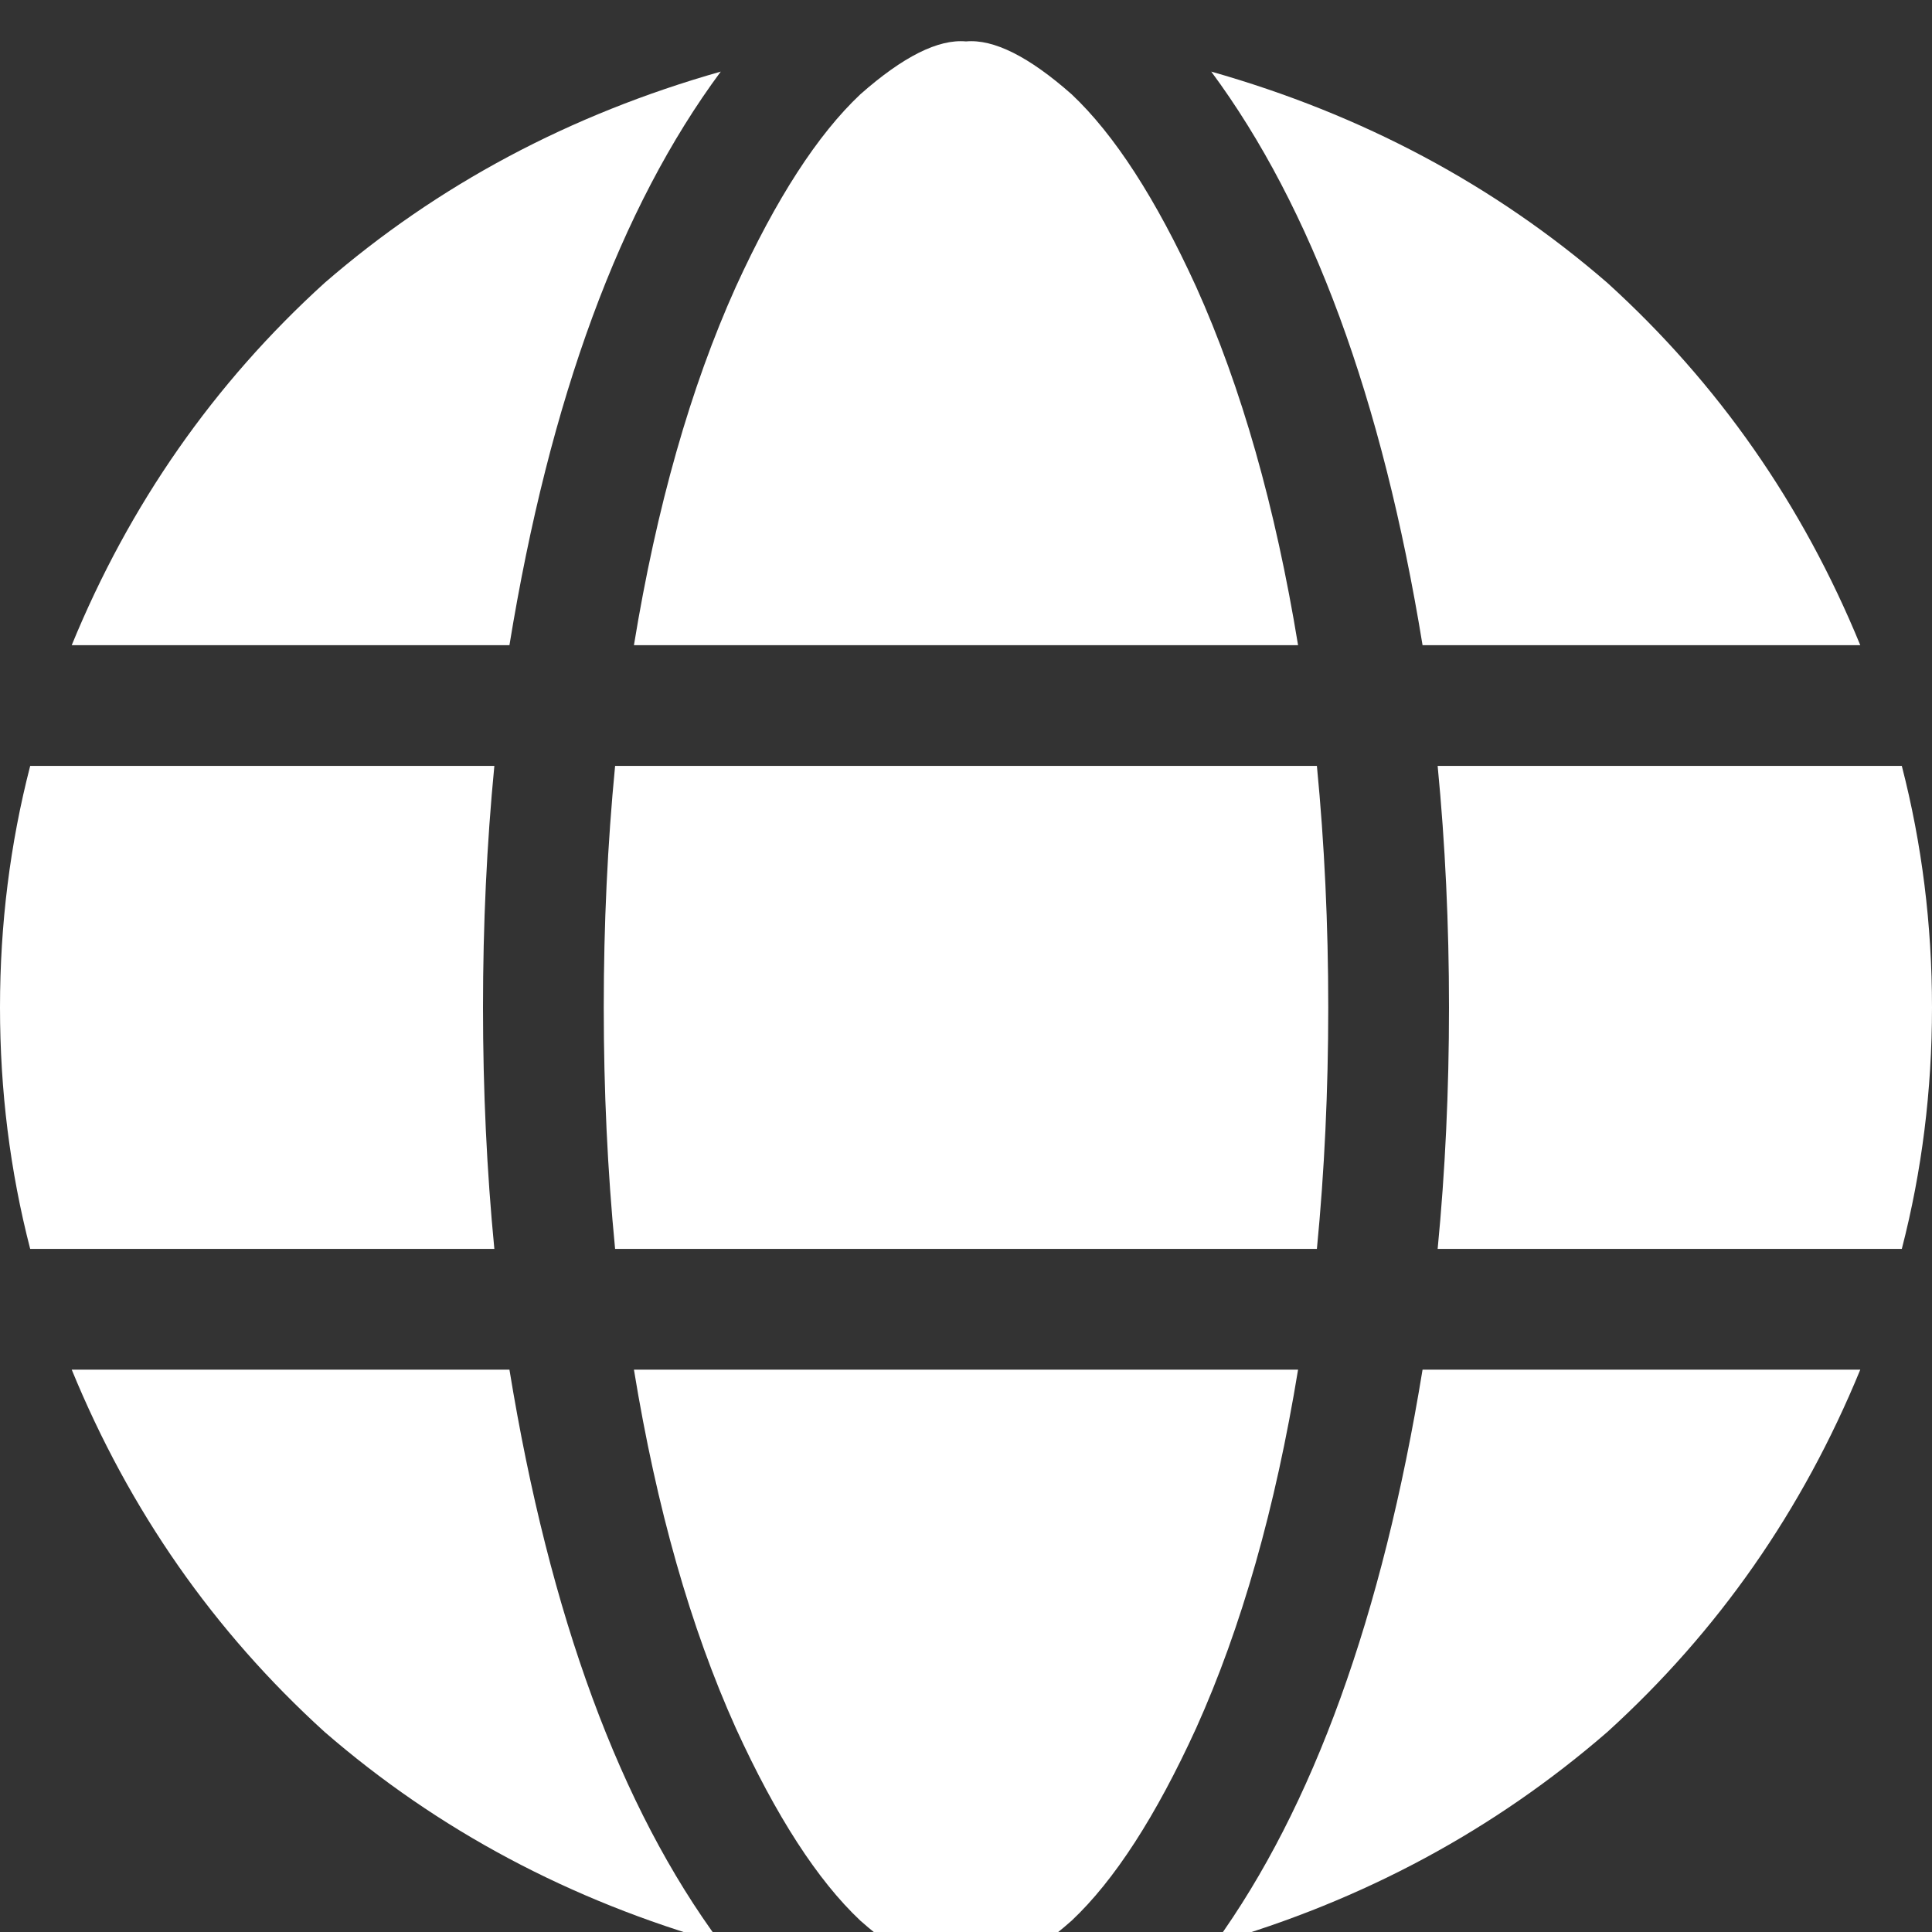 <svg xmlns="http://www.w3.org/2000/svg" xmlns:xlink="http://www.w3.org/1999/xlink" fill="none" version="1.1" width="16" height="16" viewBox="0 0 16 16"><rect x="0" y="0" width="16" height="16" fill="#333333" stroke="none"/><defs><clipPath id="master_svg0_75_04560"><rect x="0" y="0" width="16" height="16" rx="0"/></clipPath></defs><g clip-path="url(#master_svg0_75_04560)"><g transform="matrix(1,0,0,-1,0,32.691)"><g><path d="M11,24.348Q11,23.316,10.906,22.348L5.094,22.348Q5,23.316,5,24.348Q5,25.379,5.094,26.348L10.906,26.348Q11,25.379,11,24.348ZM11.906,26.348L15.75,26.348L11.906,26.348L15.75,26.348Q16,25.379,16,24.348Q16,23.316,15.75,22.348L11.906,22.348Q12,23.316,12,24.348Q12,25.379,11.906,26.348ZM15.406,27.348L11.781,27.348L15.406,27.348L11.781,27.348Q11.281,30.41,10.031,32.098Q11.906,31.566,13.312,30.348Q14.688,29.098,15.406,27.348ZM10.75,27.348L5.25,27.348L10.75,27.348L5.25,27.348Q5.531,29.066,6.094,30.316Q6.594,31.41,7.125,31.91Q7.656,32.379,8,32.348Q8.344,32.379,8.875,31.91Q9.406,31.41,9.906,30.316Q10.469,29.066,10.75,27.348ZM4.219,27.348L0.594,27.348L4.219,27.348L0.594,27.348Q1.312,29.098,2.688,30.348Q4.094,31.566,5.969,32.098Q4.719,30.41,4.219,27.348ZM0.25,26.348L4.094,26.348L0.25,26.348L4.094,26.348Q4,25.379,4,24.348Q4,23.316,4.094,22.348L0.25,22.348Q0,23.316,0,24.348Q0,25.379,0.25,26.348ZM6.094,18.379Q5.531,19.629,5.25,21.348L10.75,21.348Q10.469,19.629,9.906,18.379Q9.406,17.285,8.875,16.785Q8.344,16.316,8,16.348Q7.656,16.316,7.125,16.785Q6.594,17.285,6.094,18.379ZM4.219,21.348Q4.719,18.285,5.969,16.598Q4.094,17.129,2.688,18.348Q1.312,19.598,0.594,21.348L4.219,21.348ZM15.406,21.348Q14.688,19.598,13.312,18.348Q11.906,17.129,10.062,16.598Q11.281,18.285,11.781,21.348L15.438,21.348L15.406,21.348Z" fill="#FFFFFF" fill-opacity="1" style="mix-blend-mode:passthrough"/></g></g></g></svg>
